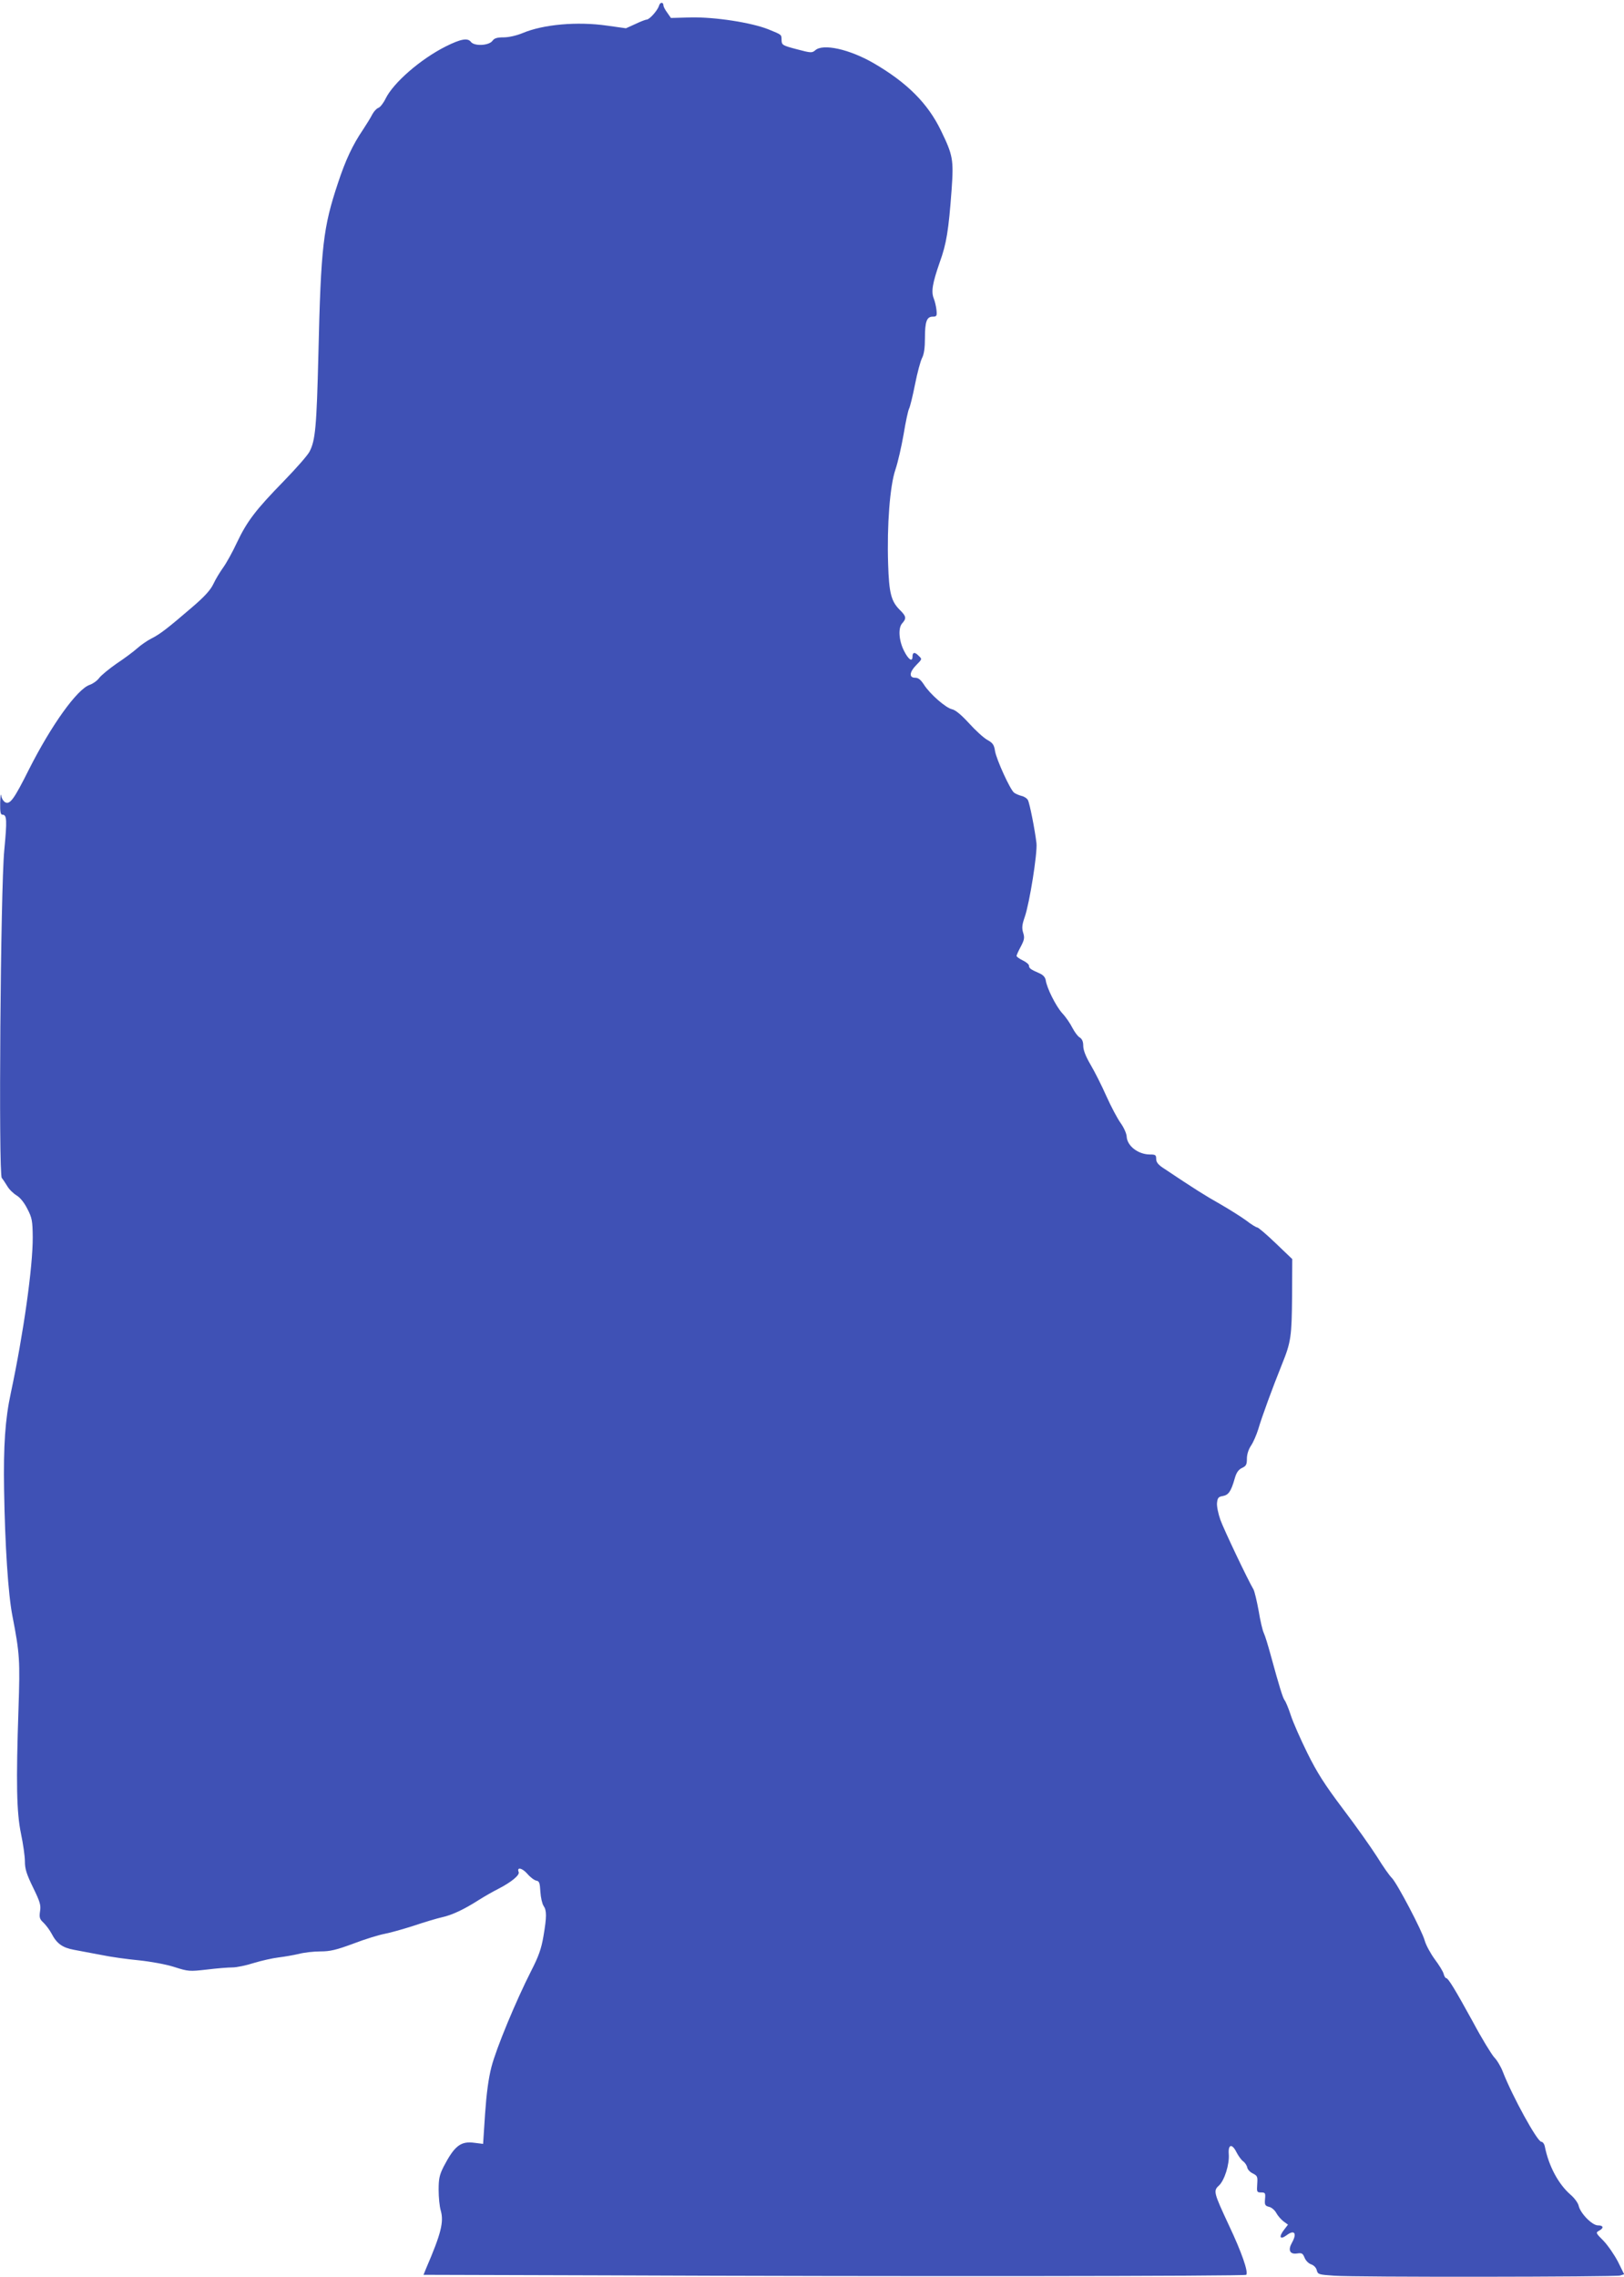 <?xml version="1.0" standalone="no"?>
<!DOCTYPE svg PUBLIC "-//W3C//DTD SVG 20010904//EN"
 "http://www.w3.org/TR/2001/REC-SVG-20010904/DTD/svg10.dtd">
<svg version="1.0" xmlns="http://www.w3.org/2000/svg"
 width="913pt" height="1280pt" viewBox="0 0 913 1280"
 preserveAspectRatio="xMidYMid meet">
<g transform="translate(0,1280) scale(0.1,-0.1)"
fill="#3f51b5" stroke="none">
<path d="M3705 12768 c-8 -27 -54 -78 -69 -78 -6 0 -35 -11 -64 -25 l-53 -24
-107 15 c-166 24 -358 7 -474 -42 -34 -14 -77 -24 -106 -24 -38 0 -53 -5 -63
-19 -20 -28 -103 -32 -122 -6 -18 23 -57 16 -141 -26 -143 -72 -294 -204 -338
-293 -12 -25 -30 -48 -40 -52 -10 -3 -26 -20 -35 -37 -9 -18 -33 -57 -53 -87
-57 -84 -98 -171 -140 -299 -83 -249 -96 -355 -110 -961 -10 -410 -17 -486
-50 -549 -10 -20 -75 -94 -145 -166 -158 -162 -206 -225 -263 -345 -24 -52
-59 -115 -77 -140 -18 -25 -43 -66 -55 -92 -16 -34 -48 -70 -118 -130 -144
-124 -183 -153 -230 -177 -24 -12 -60 -37 -80 -55 -20 -18 -72 -57 -116 -86
-43 -30 -88 -67 -99 -82 -11 -15 -35 -32 -53 -38 -70 -24 -214 -224 -341 -475
-85 -170 -107 -199 -134 -185 -10 6 -20 22 -22 37 -2 16 -5 -2 -6 -39 -1 -53
2 -68 13 -68 25 0 26 -31 10 -200 -21 -215 -33 -1820 -14 -1842 6 -7 20 -28
31 -46 10 -18 34 -41 52 -52 20 -12 43 -40 61 -76 26 -50 29 -67 30 -158 1
-167 -52 -542 -123 -876 -32 -148 -42 -296 -38 -545 5 -311 23 -589 47 -710
41 -212 43 -248 34 -520 -14 -417 -11 -583 14 -703 12 -57 22 -127 22 -156 0
-42 9 -71 46 -147 39 -80 45 -99 39 -134 -5 -35 -2 -44 21 -65 14 -14 34 -41
44 -60 29 -56 61 -79 126 -91 32 -6 102 -19 154 -29 52 -11 147 -24 210 -30
67 -7 150 -22 198 -37 81 -26 87 -26 185 -15 56 7 121 12 144 12 23 0 77 11
120 25 43 13 105 27 138 31 33 4 85 13 115 20 30 8 84 14 121 14 55 0 89 8
186 44 65 25 144 49 176 55 32 6 106 27 165 46 59 20 130 41 157 47 55 12 122
43 205 96 30 19 80 48 112 64 72 37 121 77 114 94 -12 30 19 24 48 -9 17 -20
40 -37 51 -39 17 -3 20 -12 23 -62 2 -33 10 -68 18 -80 18 -26 18 -61 -1 -172
-12 -70 -27 -112 -69 -194 -84 -165 -196 -434 -223 -539 -17 -66 -28 -150 -36
-265 l-11 -168 -48 6 c-78 11 -113 -17 -174 -134 -23 -46 -28 -67 -28 -130 0
-41 5 -94 12 -117 18 -64 2 -129 -82 -324 l-15 -37 1022 -3 c1633 -7 3595 -5
3603 3 14 14 -26 128 -96 276 -87 187 -90 196 -57 226 31 29 60 120 55 178 -4
55 19 59 44 8 10 -19 26 -42 37 -50 11 -8 21 -24 23 -35 2 -11 16 -26 31 -33
26 -13 28 -18 25 -60 -3 -44 -2 -47 22 -47 23 0 25 -3 22 -37 -3 -33 0 -38 23
-44 14 -3 32 -19 40 -34 8 -15 26 -36 40 -47 l26 -19 -20 -26 c-34 -43 -26
-62 13 -33 44 33 59 10 29 -43 -23 -41 -12 -66 29 -60 27 4 32 1 42 -23 6 -16
22 -33 37 -38 15 -5 29 -19 32 -34 6 -23 12 -24 98 -30 119 -9 1577 -7 1607 1
l23 7 -35 71 c-20 38 -56 91 -81 117 -44 44 -45 46 -25 57 28 15 25 30 -7 30
-32 0 -99 68 -108 111 -4 16 -24 43 -45 61 -69 60 -123 161 -145 271 -3 15
-12 27 -20 27 -22 0 -162 254 -216 393 -11 29 -33 66 -49 82 -15 17 -70 106
-120 200 -99 180 -138 245 -150 245 -4 0 -11 11 -14 24 -3 13 -26 50 -50 82
-24 33 -49 79 -56 104 -15 56 -155 322 -185 353 -13 12 -50 65 -82 117 -33 52
-119 174 -192 270 -104 138 -146 204 -201 315 -38 77 -80 172 -93 212 -13 40
-29 78 -35 85 -10 13 -30 77 -78 253 -15 55 -32 111 -39 125 -7 14 -20 70 -29
125 -10 55 -23 109 -29 120 -33 56 -167 338 -186 391 -12 34 -21 77 -19 95 3
29 8 35 33 39 32 6 46 26 67 100 9 32 21 49 41 58 23 11 27 19 27 52 0 24 9
52 23 73 13 19 31 61 41 93 19 66 81 235 133 364 51 126 55 156 57 384 l1 208
-93 89 c-51 49 -98 89 -104 89 -6 0 -34 17 -62 39 -29 21 -94 62 -146 92 -82
46 -144 85 -322 204 -27 18 -38 32 -38 50 0 22 -4 25 -35 25 -66 0 -129 48
-131 102 -1 16 -16 50 -34 75 -18 25 -54 93 -80 151 -26 59 -66 138 -89 177
-27 46 -41 82 -41 105 0 24 -6 39 -20 48 -11 6 -29 31 -41 54 -12 24 -37 61
-57 82 -36 40 -87 142 -93 186 -3 16 -14 29 -34 38 -51 22 -60 29 -60 43 0 8
-16 21 -35 30 -19 9 -35 21 -35 25 0 5 11 29 24 53 20 38 22 50 13 78 -8 27
-6 45 9 88 27 77 72 360 66 415 -9 76 -38 223 -48 242 -5 10 -22 21 -37 24
-15 4 -33 12 -41 18 -22 17 -99 186 -107 234 -5 35 -13 46 -44 63 -21 12 -67
54 -103 94 -44 48 -76 74 -95 78 -34 7 -125 86 -158 139 -18 27 -31 38 -49 38
-35 0 -33 31 5 70 35 36 35 34 14 54 -21 22 -34 20 -34 -5 0 -33 -23 -17 -48
33 -29 58 -34 129 -9 155 24 27 22 39 -16 76 -47 48 -59 94 -64 257 -7 218 10
439 41 530 14 41 34 130 46 198 11 68 25 132 30 143 6 10 21 72 34 137 13 66
31 133 40 150 11 21 16 57 16 112 0 92 10 120 44 120 22 0 24 4 21 36 -2 20
-9 50 -15 65 -16 39 -8 86 33 204 38 105 50 178 67 410 12 168 7 193 -60 331
-74 153 -190 269 -377 378 -136 79 -287 113 -330 73 -18 -15 -24 -15 -103 6
-80 21 -85 24 -86 50 -1 34 4 30 -74 62 -95 38 -300 70 -437 67 l-111 -3 -21
30 c-12 16 -21 34 -21 39 0 22 -19 21 -25 0z"/>
</g>
</svg>
